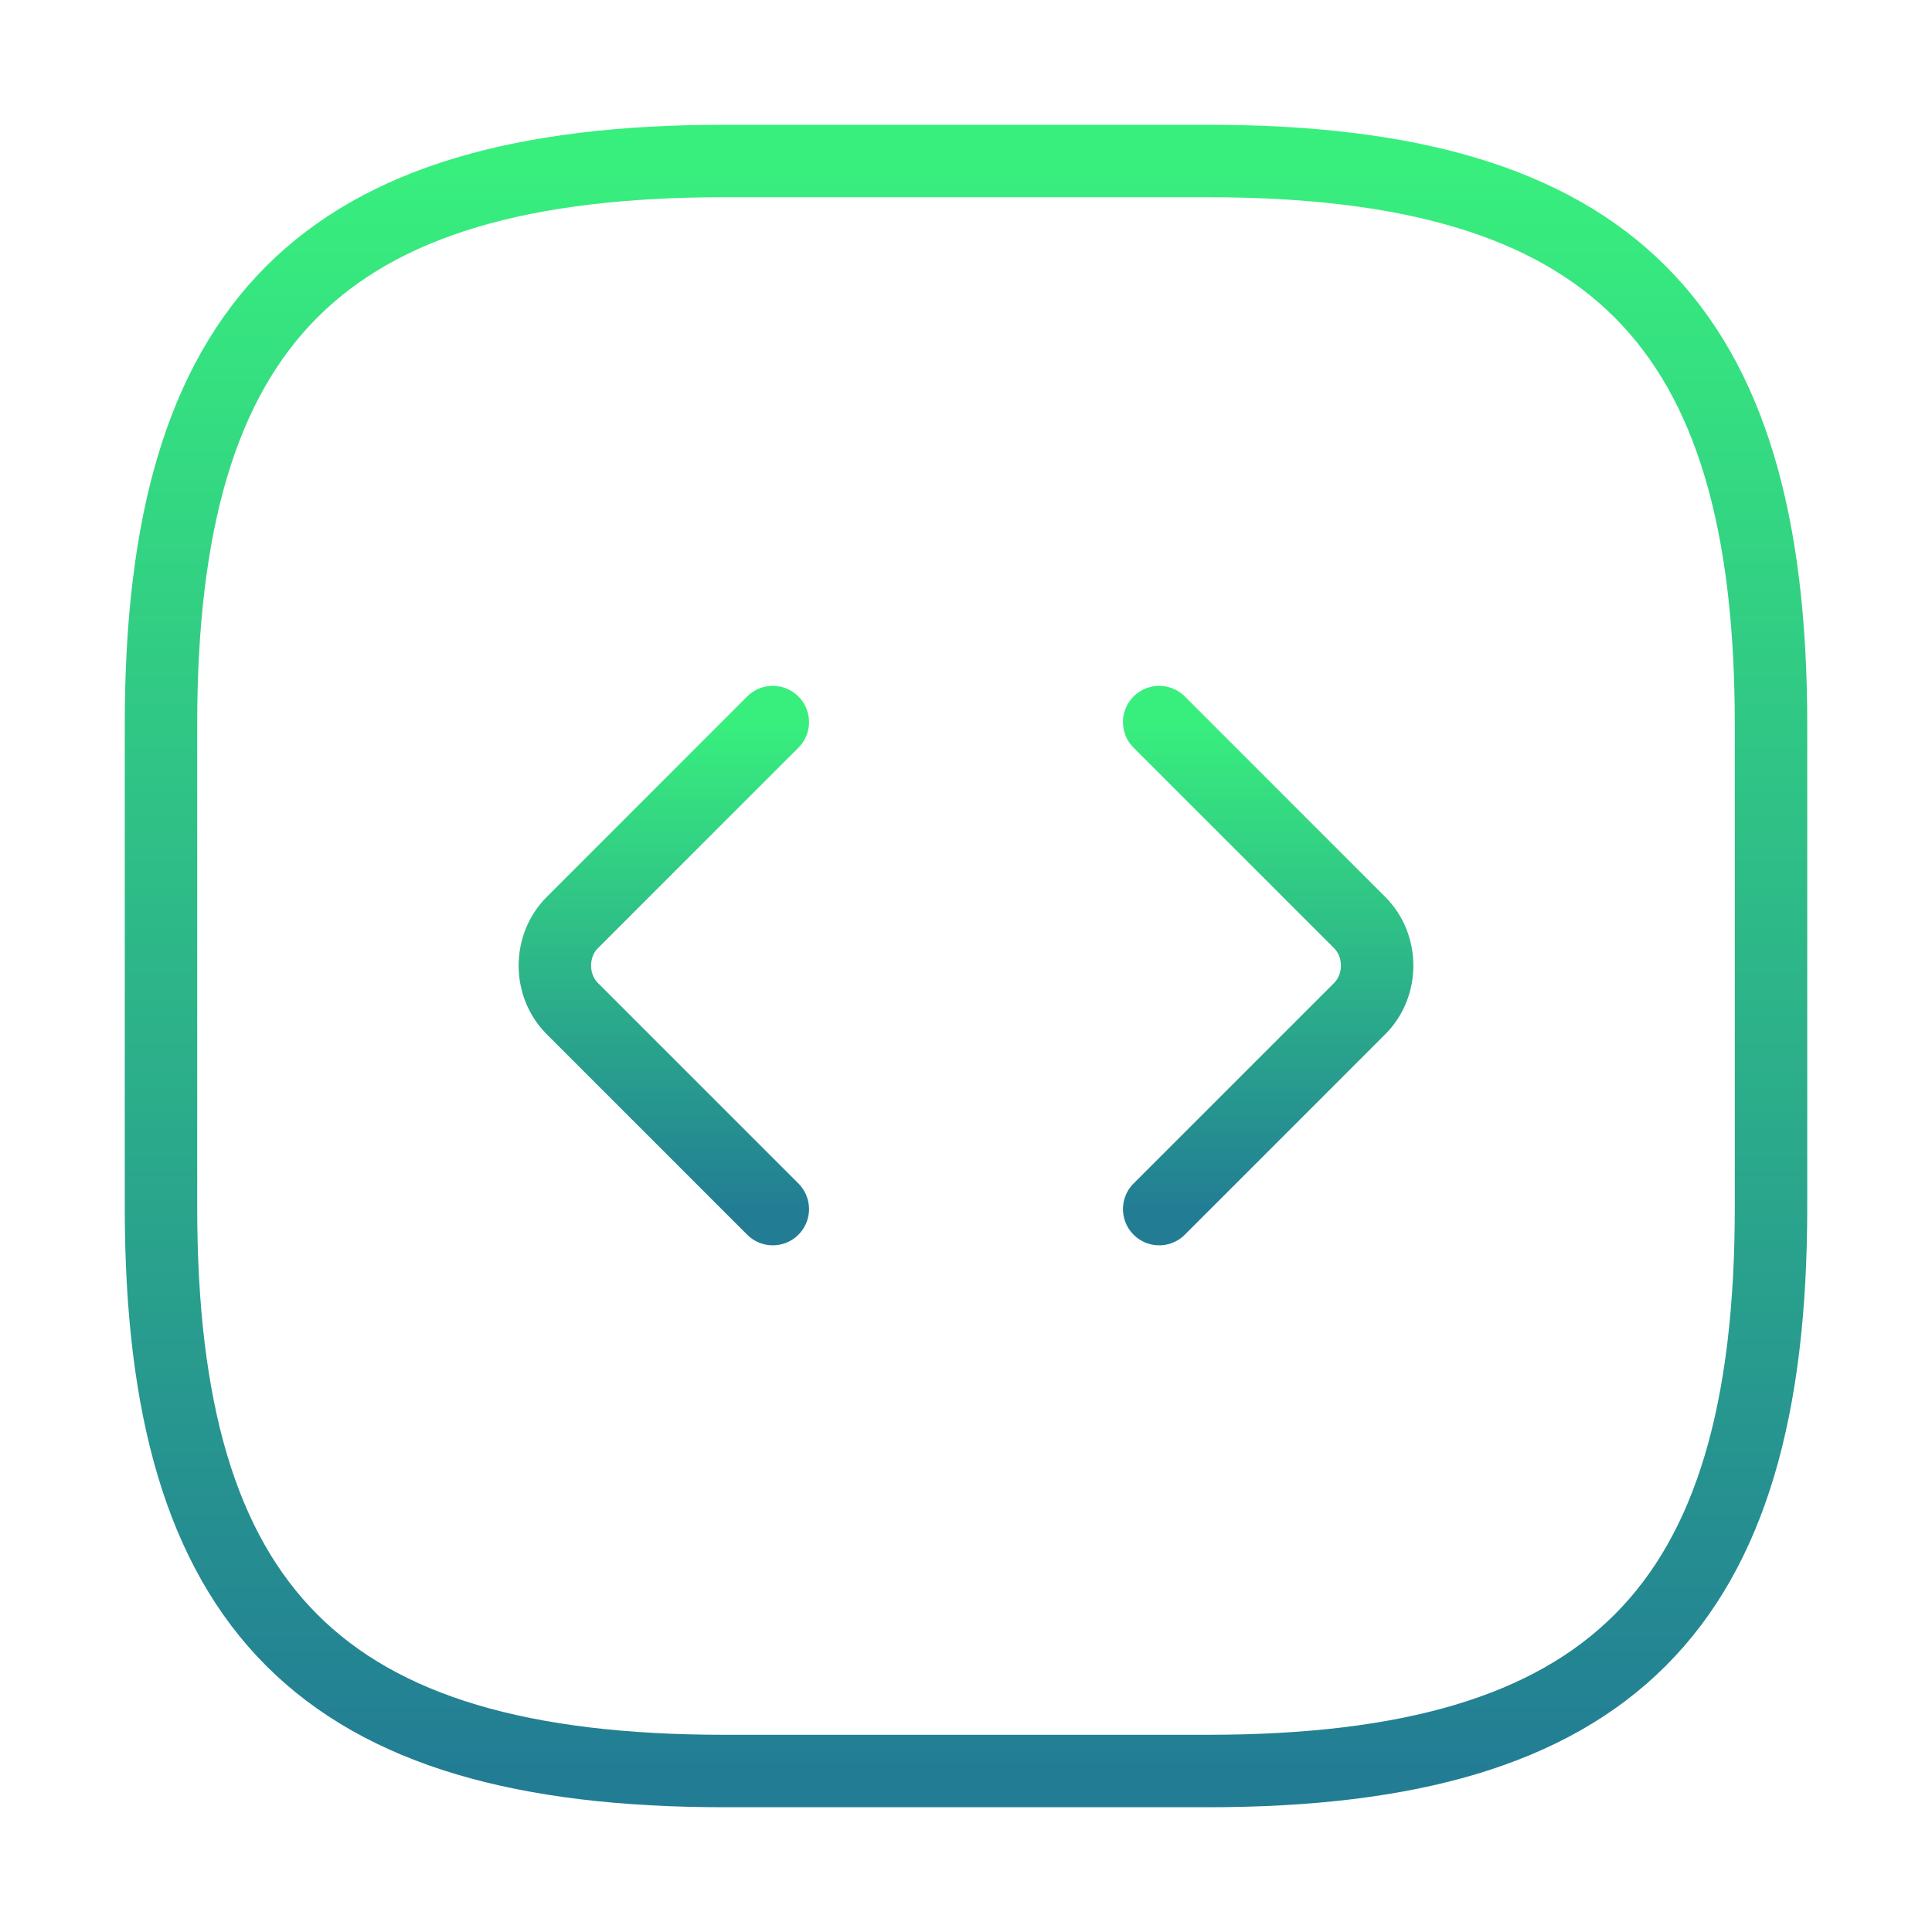 <svg width="40" height="40" viewBox="0 0 40 40" fill="none" xmlns="http://www.w3.org/2000/svg">
<path d="M15 36.667H25C33.333 36.667 36.667 33.333 36.667 25V15C36.667 6.667 33.333 3.333 25 3.333H15C6.667 3.333 3.333 6.667 3.333 15V25C3.333 33.333 6.667 36.667 15 36.667Z" stroke="url(#paint0_linear_301_5391)" stroke-width="1.5" stroke-linecap="round" stroke-linejoin="round"/>
<path d="M16 14.95L11.85 19.1C11.367 19.583 11.367 20.4 11.85 20.883L16 25.033" stroke="url(#paint1_linear_301_5391)" stroke-width="1.5" stroke-miterlimit="10" stroke-linecap="round" stroke-linejoin="round"/>
<path d="M24 14.95L28.15 19.1C28.633 19.583 28.633 20.4 28.15 20.883L24 25.033" stroke="url(#paint2_linear_301_5391)" stroke-width="1.5" stroke-miterlimit="10" stroke-linecap="round" stroke-linejoin="round"/>
<defs>
  <linearGradient id="paint0_linear_301_5391" x1="20" y1="3.333" x2="20" y2="36.667" gradientUnits="userSpaceOnUse">
    <stop stop-color="#38EF7D"/>
    <stop offset="1" stop-color="#227D94"/>
  </linearGradient>
  <linearGradient id="paint1_linear_301_5391" x1="13.744" y1="14.95" x2="13.744" y2="25.033" gradientUnits="userSpaceOnUse">
    <stop stop-color="#38EF7D"/>
    <stop offset="1" stop-color="#227D94"/>
  </linearGradient>
  <linearGradient id="paint2_linear_301_5391" x1="26.256" y1="14.95" x2="26.256" y2="25.033" gradientUnits="userSpaceOnUse">
    <stop stop-color="#38EF7D"/>
    <stop offset="1" stop-color="#227D94"/>
  </linearGradient>
</defs>
</svg>
